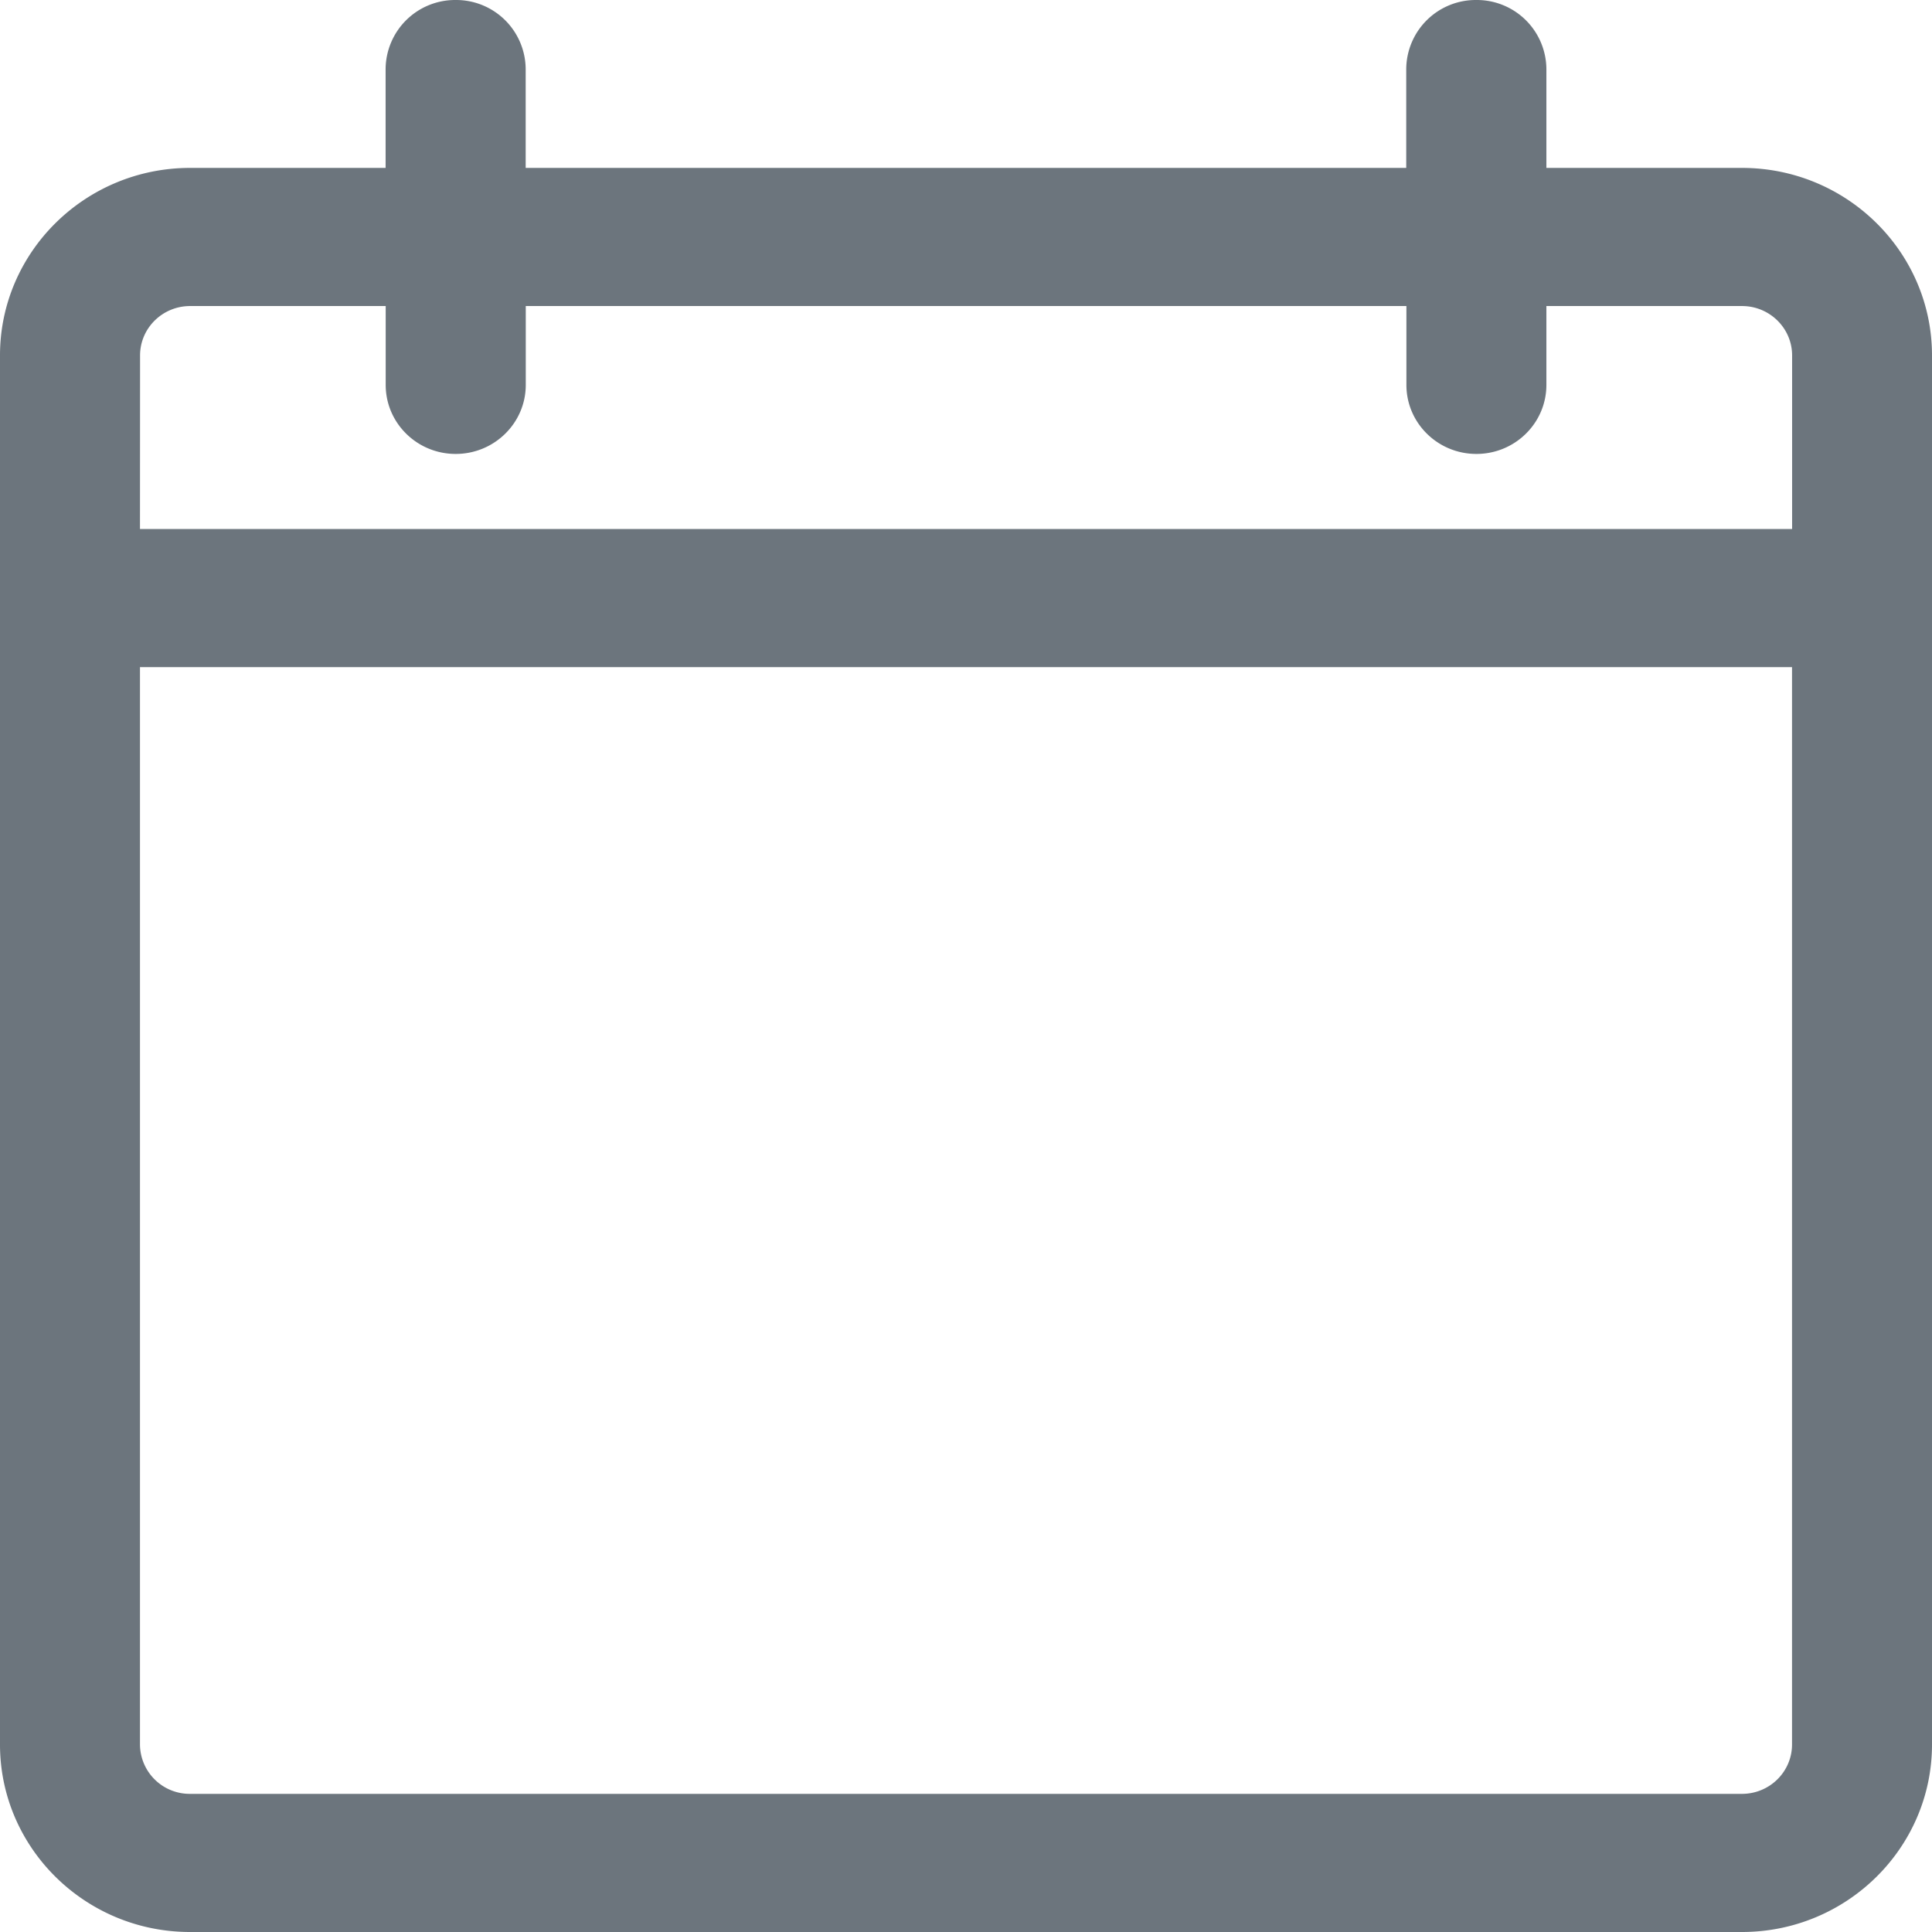 <svg width="22" height="22" version="1.1" viewBox="0 0 22 22" xmlns="http://www.w3.org/2000/svg"><path d="M19.836 1.912h-2.227V.787A.792.792 0 0016.81 0a.792.792 0 00-.797.787v1.125H5.986V.787A.792.792 0 005.189 0a.792.792 0 00-.798.787v1.125H2.164C.97 1.912 0 2.87 0 4.047v15.818C0 21.042.97 22 2.164 22h17.672C21.029 22 22 21.042 22 19.865V4.047c0-1.177-.97-2.135-2.164-2.135zM1.595 4.047c0-.31.255-.562.57-.562h2.227v.898c0 .434.357.786.797.786.44 0 .798-.352.798-.786v-.898h10.028v.898c0 .434.357.786.797.786.44 0 .797-.352.797-.786v-.898h2.228c.314 0 .57.252.57.562v1.977H1.594zm18.811 15.818c0 .31-.255.562-.57.562H2.164a.566.566 0 01-.57-.562V7.597h18.812z" fill="#6c757d"/></svg>